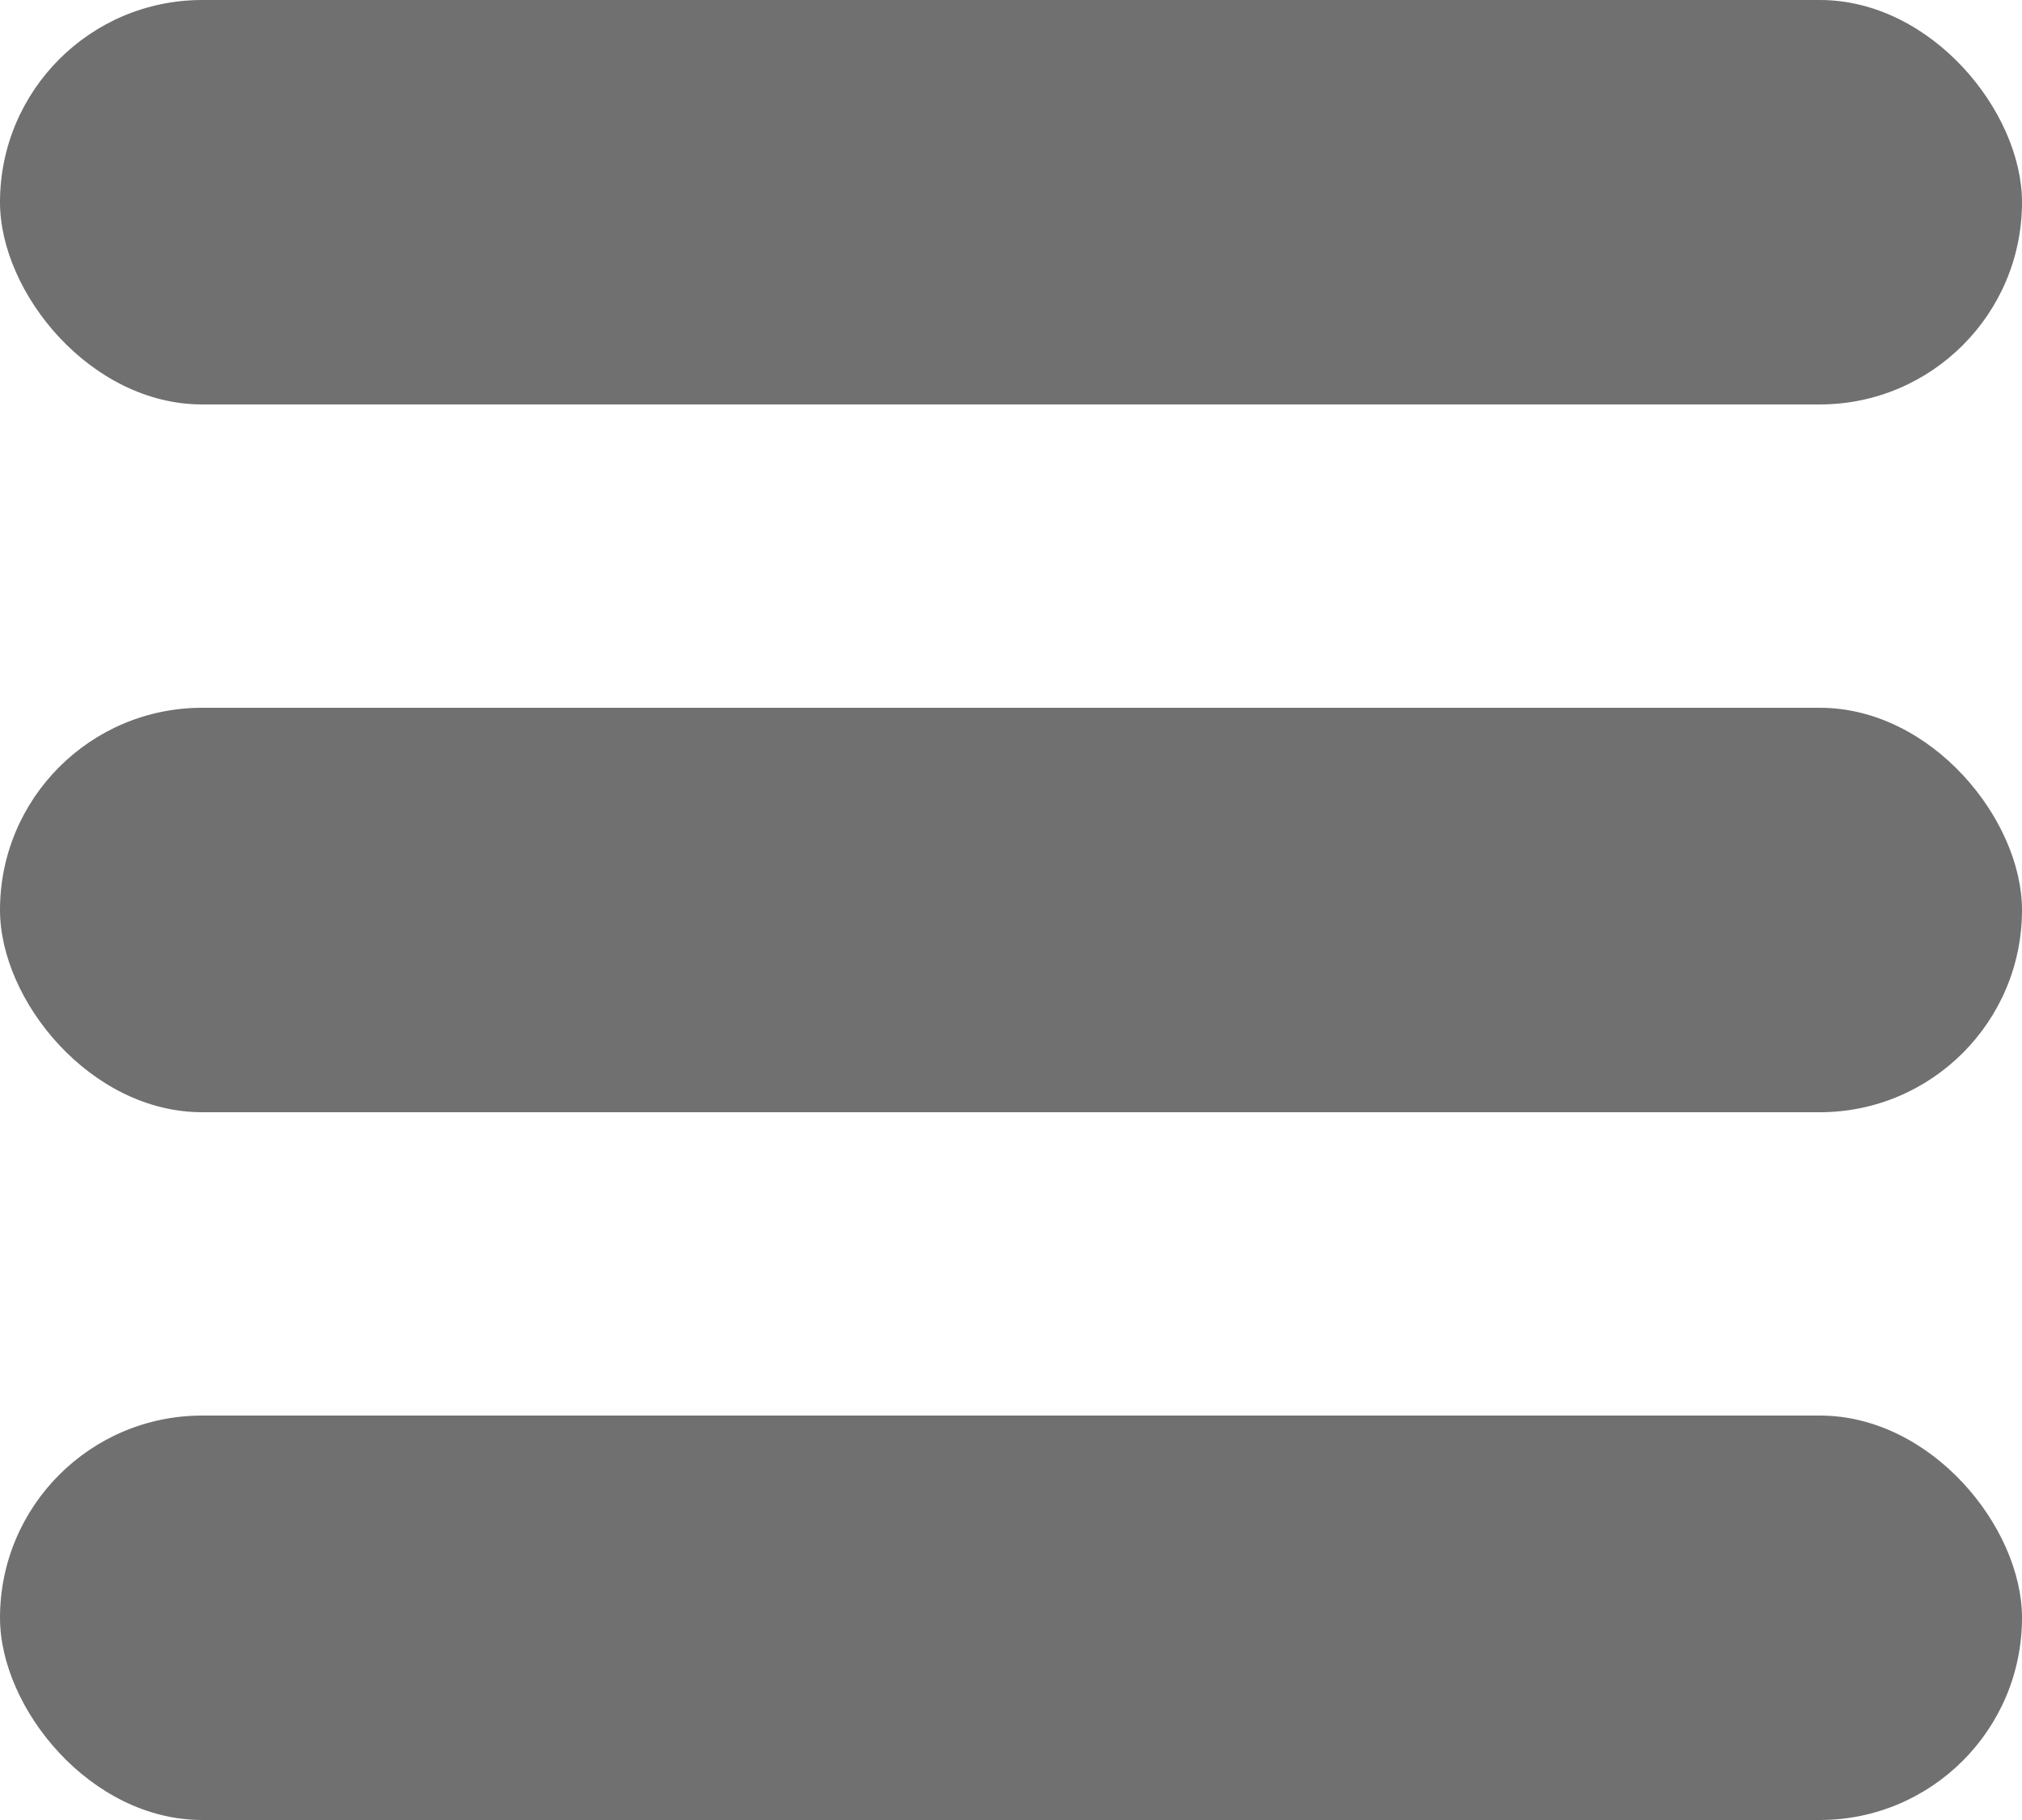 <svg xmlns="http://www.w3.org/2000/svg" width="20" height="18" viewBox="0 0 20 18">
  <g id="List_icon" data-name="List icon" transform="translate(-1501 -585)">
    <rect id="Rectangle_1907" data-name="Rectangle 1907" width="20" height="4" rx="2" transform="translate(1501 599)" fill="#707070"/>
    <rect id="Rectangle_1906" data-name="Rectangle 1906" width="20" height="4" rx="2" transform="translate(1501 592)" fill="#707070"/>
    <rect id="Rectangle_1905" data-name="Rectangle 1905" width="20" height="4" rx="2" transform="translate(1501 585)" fill="#707070"/>
  </g>
</svg>
